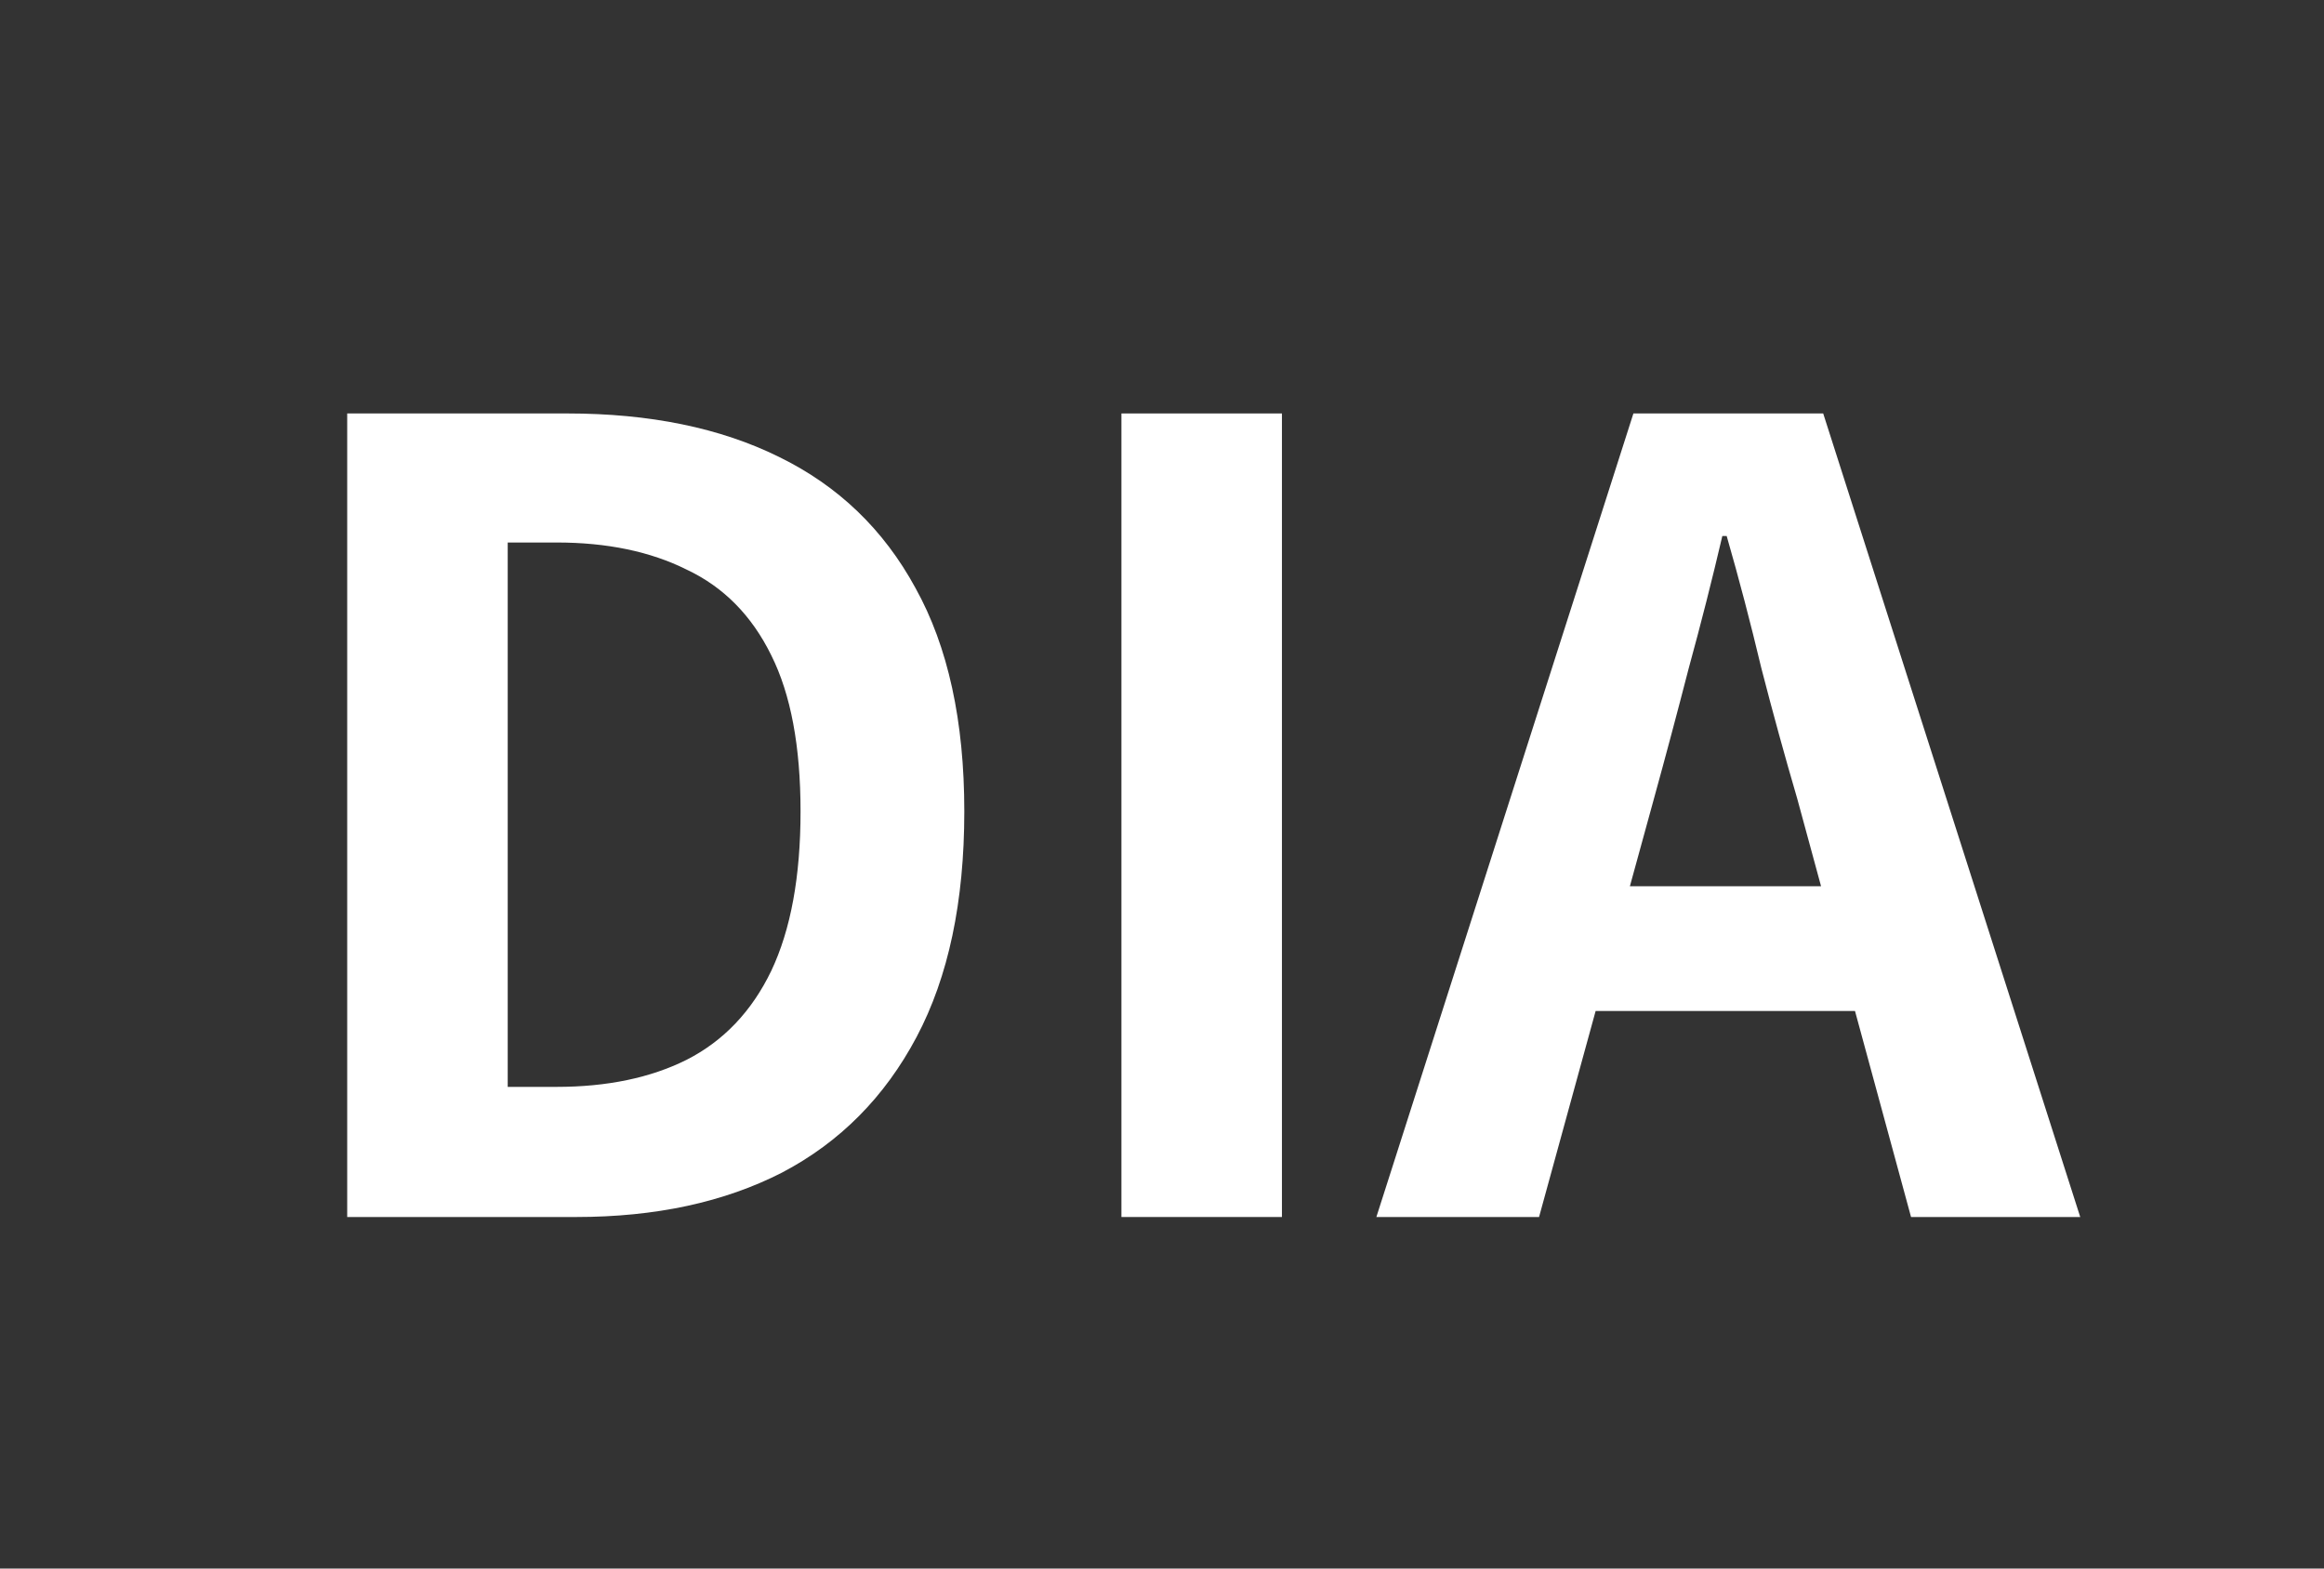<svg width="120" height="81" viewBox="0 0 120 81" fill="none" xmlns="http://www.w3.org/2000/svg">
<rect x="0" y="0" width="120" height="81" fill="#333333" stroke="none"/>
<path d="M71.069 62.847L84.341 21.351H94.141L107.413 62.847H98.677L92.797 41.231C92.162 39.066 91.546 36.826 90.949 34.511C90.389 32.159 89.792 29.882 89.157 27.679H88.933C88.41 29.919 87.832 32.196 87.197 34.511C86.6 36.826 86.002 39.066 85.405 41.231L79.469 62.847H71.069ZM79.301 52.207V45.767H99.013V52.207H79.301Z" fill="white"/>
<path d="M57.905 62.847V21.351H66.193V62.847H57.905Z" fill="white"/>
<path d="M17.928 62.847V21.351H29.296C33.552 21.351 37.192 22.098 40.216 23.591C43.277 25.084 45.629 27.343 47.272 30.367C48.952 33.391 49.792 37.236 49.792 41.903C49.792 46.57 48.971 50.452 47.328 53.551C45.685 56.65 43.371 58.983 40.384 60.551C37.397 62.082 33.851 62.847 29.744 62.847H17.928ZM26.216 56.127H28.736C31.349 56.127 33.589 55.66 35.456 54.727C37.36 53.756 38.816 52.226 39.824 50.135C40.832 48.007 41.336 45.263 41.336 41.903C41.336 38.543 40.832 35.855 39.824 33.839C38.816 31.786 37.36 30.311 35.456 29.415C33.589 28.482 31.349 28.015 28.736 28.015H26.216V56.127Z" fill="white"/>
</svg>
